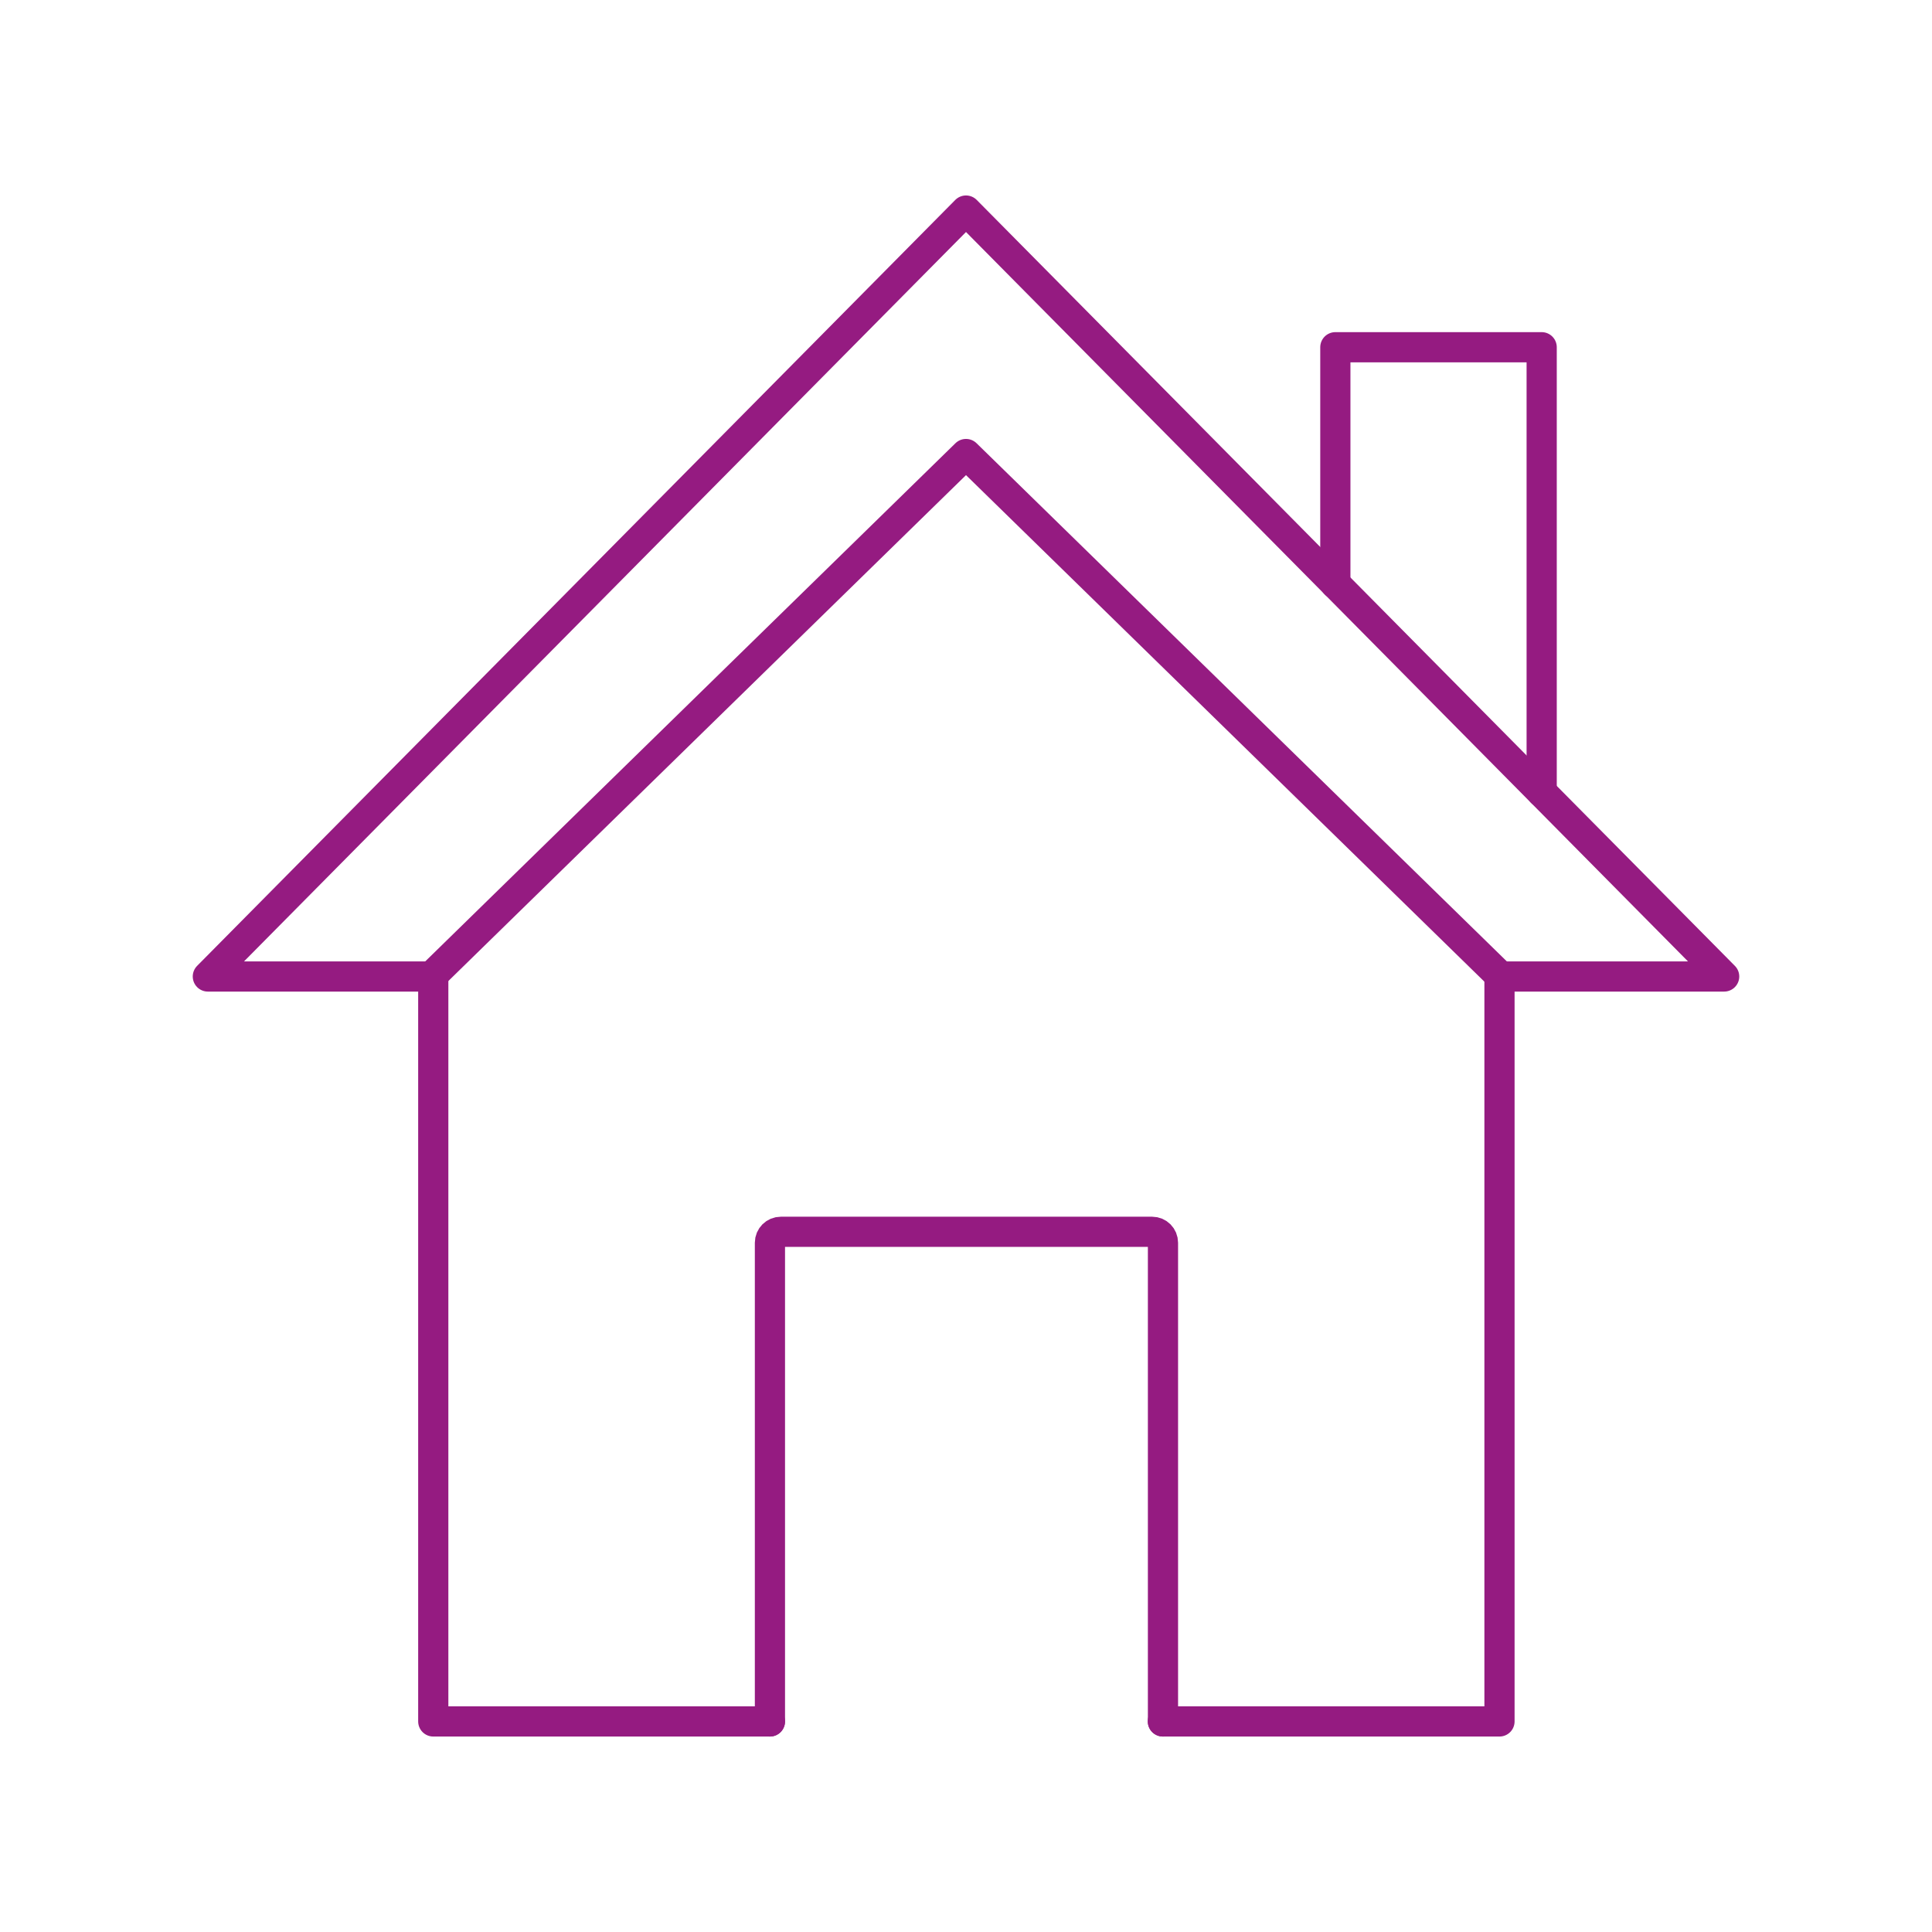 <?xml version="1.0" encoding="UTF-8"?> <svg xmlns="http://www.w3.org/2000/svg" id="Icons" viewBox="0 0 256 256"><defs><style>.cls-1{fill:none;stroke:#951b81;stroke-linecap:round;stroke-linejoin:round;stroke-width:4px;}</style></defs><g id="Home"><polyline class="cls-1" points="57.41 129.39 57.41 228.1 102.02 228.1"></polyline><polyline class="cls-1" points="198.69 129.39 198.69 228.1 154.08 228.1"></polyline><polyline class="cls-1" points="198.9 129.44 128 60.16 57.11 129.44"></polyline><polyline class="cls-1" points="198.69 129.39 228.46 129.39 128 27.9 27.54 129.39 57.41 129.39"></polyline><path class="cls-1" d="M102.02,228.1v-63.43c0-.81.65-1.45,1.45-1.45h49.19c.8,0,1.44.64,1.44,1.45v63.43"></path><polyline class="cls-1" points="176.94 77.35 176.94 46.01 204.28 46.01 204.28 104.96"></polyline></g></svg> 